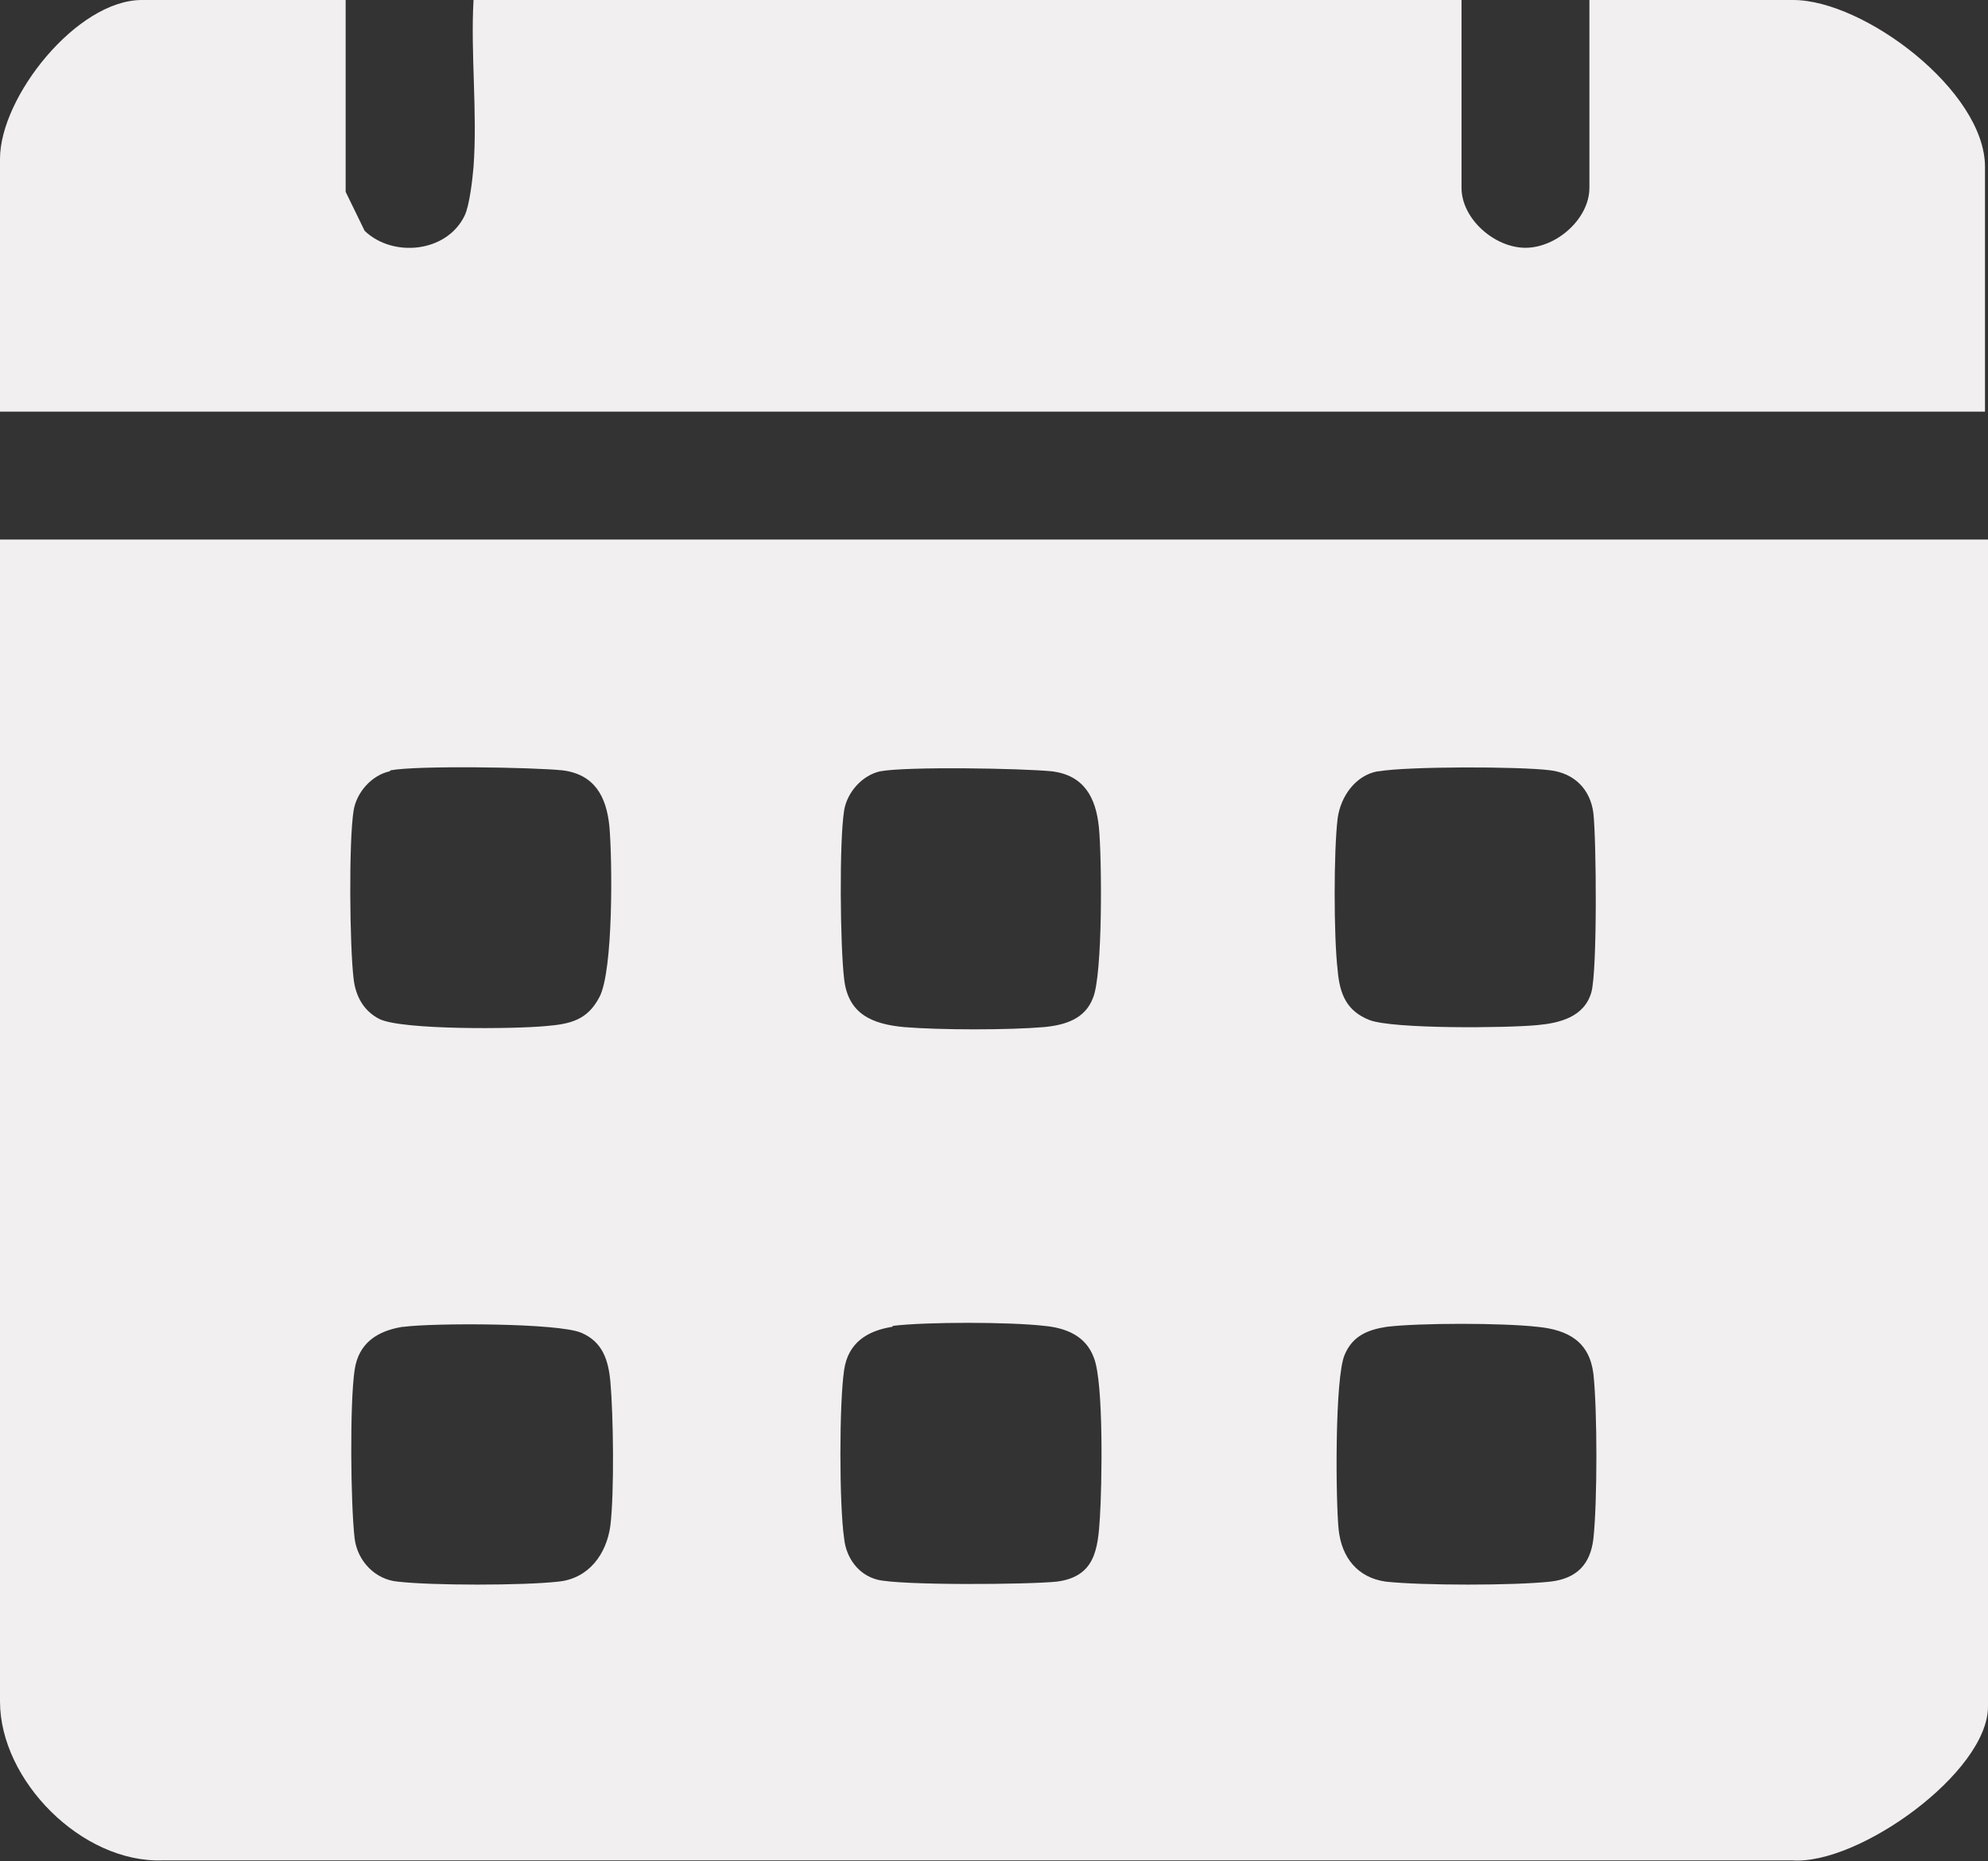 <?xml version="1.0" encoding="UTF-8"?>
<svg id="Camada_2" data-name="Camada 2" xmlns="http://www.w3.org/2000/svg" viewBox="0 0 19.9 18.63">
  <rect x="0" y="0" width="19.9" height="18.63" fill="#333333" stroke="none"/>
  <defs>
    <style>
      .cls-1 {
        fill: #f1eff0;
      }
    </style>
  </defs>
  <g id="Camada_1-2" data-name="Camada 1">
    <g>
      <path class="cls-1" d="M19.9,5.4v11.68c0,.66-1.3,1.59-1.96,1.54H1.63c-.81.03-1.63-.8-1.63-1.59V5.4h19.9ZM3.9,7.72c-.18.04-.33.21-.36.39-.05.31-.04,1.36,0,1.69.02.17.1.32.26.4.23.11,1.35.1,1.66.07.25-.02.42-.06.54-.29.14-.26.13-1.37.1-1.71-.03-.3-.15-.52-.47-.56-.3-.03-1.45-.05-1.72,0M8.81,7.72c-.18.04-.33.21-.36.39-.05.31-.04,1.36,0,1.69.04.35.28.45.6.48.36.03,1.05.03,1.4,0,.21-.02.41-.08.49-.29.1-.23.09-1.41.06-1.71-.03-.3-.15-.52-.47-.56-.3-.03-1.45-.05-1.72,0M13.79,7.72c-.22.04-.37.25-.4.47-.04.33-.04,1.18,0,1.52.02.24.09.41.32.5.24.09,1.37.08,1.68.05.22-.02.47-.08.54-.33.06-.22.05-1.52.02-1.79-.03-.24-.19-.4-.43-.43-.31-.04-1.43-.04-1.72.01M4.03,13.28c-.25.04-.44.16-.48.43-.05.33-.04,1.35,0,1.69.03.23.21.41.43.43.34.04,1.26.04,1.61,0,.3-.03.48-.27.52-.56.04-.34.03-1.1,0-1.44-.02-.22-.08-.4-.29-.49-.23-.1-1.48-.1-1.78-.06M8.93,13.28c-.25.04-.44.16-.48.43-.05.33-.05,1.35,0,1.69.02.19.14.36.33.41.23.06,1.52.05,1.8.02.38-.05.41-.32.43-.64.02-.31.04-1.35-.06-1.6-.08-.22-.28-.3-.5-.32-.35-.04-1.18-.04-1.51,0M13.88,13.28c-.19.03-.34.09-.42.28-.1.23-.09,1.46-.06,1.75.03.28.19.48.47.52.36.04,1.29.04,1.65,0,.26-.03.4-.17.43-.43.04-.36.04-1.29,0-1.65-.04-.32-.25-.44-.56-.47-.35-.04-1.18-.04-1.51,0"/>
      <path class="cls-1" d="M3.46,0v1.92l.19.39c.28.27.82.22,1-.15.05-.1.08-.37.09-.49.04-.54-.03-1.13,0-1.67h9.89v1.88c0,.31.33.6.64.6.31,0,.64-.29.64-.6V0h2.04c.71,0,1.92.91,1.92,1.67v2.45H0V1.59C0,.97.77,0,1.42,0h2.04Z"/>
    </g>
  </g>
</svg>